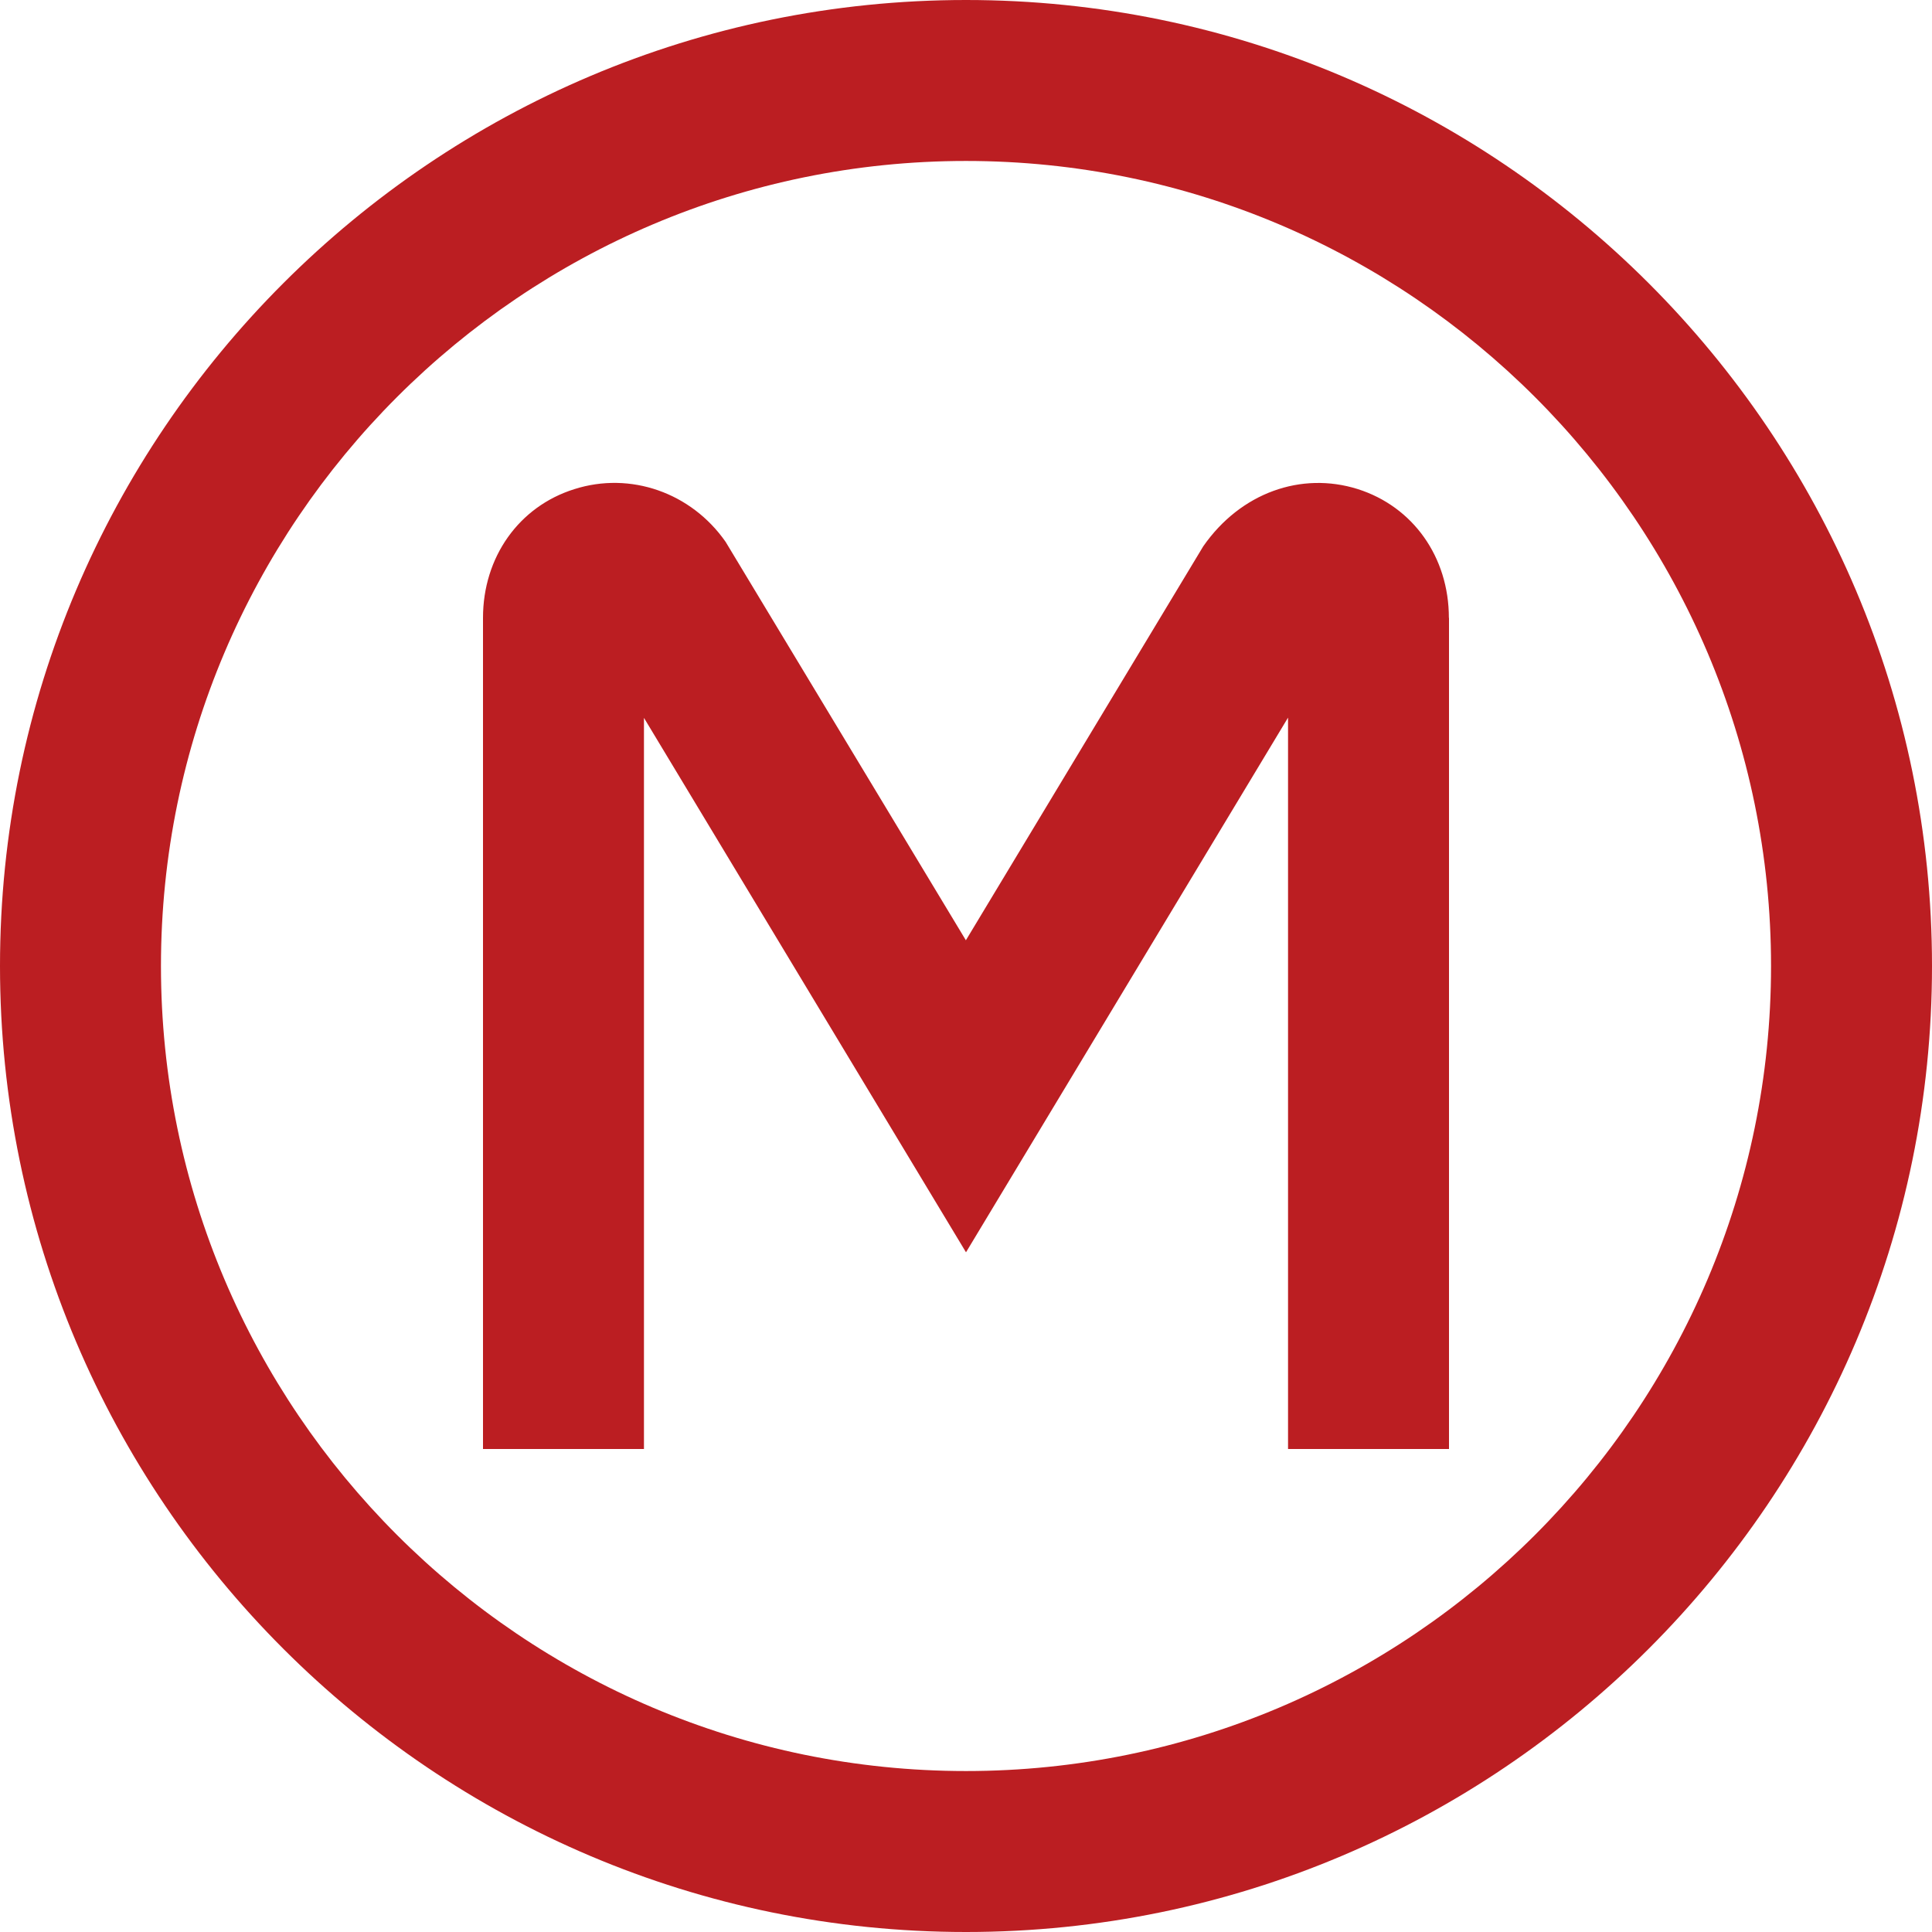 <?xml version="1.0" encoding="UTF-8"?> <svg xmlns="http://www.w3.org/2000/svg" width="16" height="16" viewBox="0 0 16 16" fill="none"><g clip-path="url(#clip0_2396_36)"><path d="M8 0C3.589 0 0 3.589 0 8C0 12.411 3.589 16 8 16C12.411 16 16 12.411 16 8C16 3.589 12.411 0 8 0ZM8 14.667C4.324 14.667 1.333 11.676 1.333 8C1.333 4.324 4.324 1.333 8 1.333C11.676 1.333 14.667 4.324 14.667 8C14.667 11.676 11.676 14.667 8 14.667ZM12 5.117V12H10.667V5.943L8 10.371L5.333 5.945V12H4V5.117C4 4.614 4.297 4.195 4.756 4.051C5.22 3.903 5.724 4.079 6.009 4.487L7.999 7.787L9.965 4.524C10.275 4.079 10.778 3.904 11.243 4.05C11.702 4.195 11.999 4.613 11.999 5.117L12 5.117Z" fill="#BB1E22"></path></g><defs><clipPath id="clip0_2396_36"><rect width="16" height="16" fill="white"></rect></clipPath></defs></svg> 